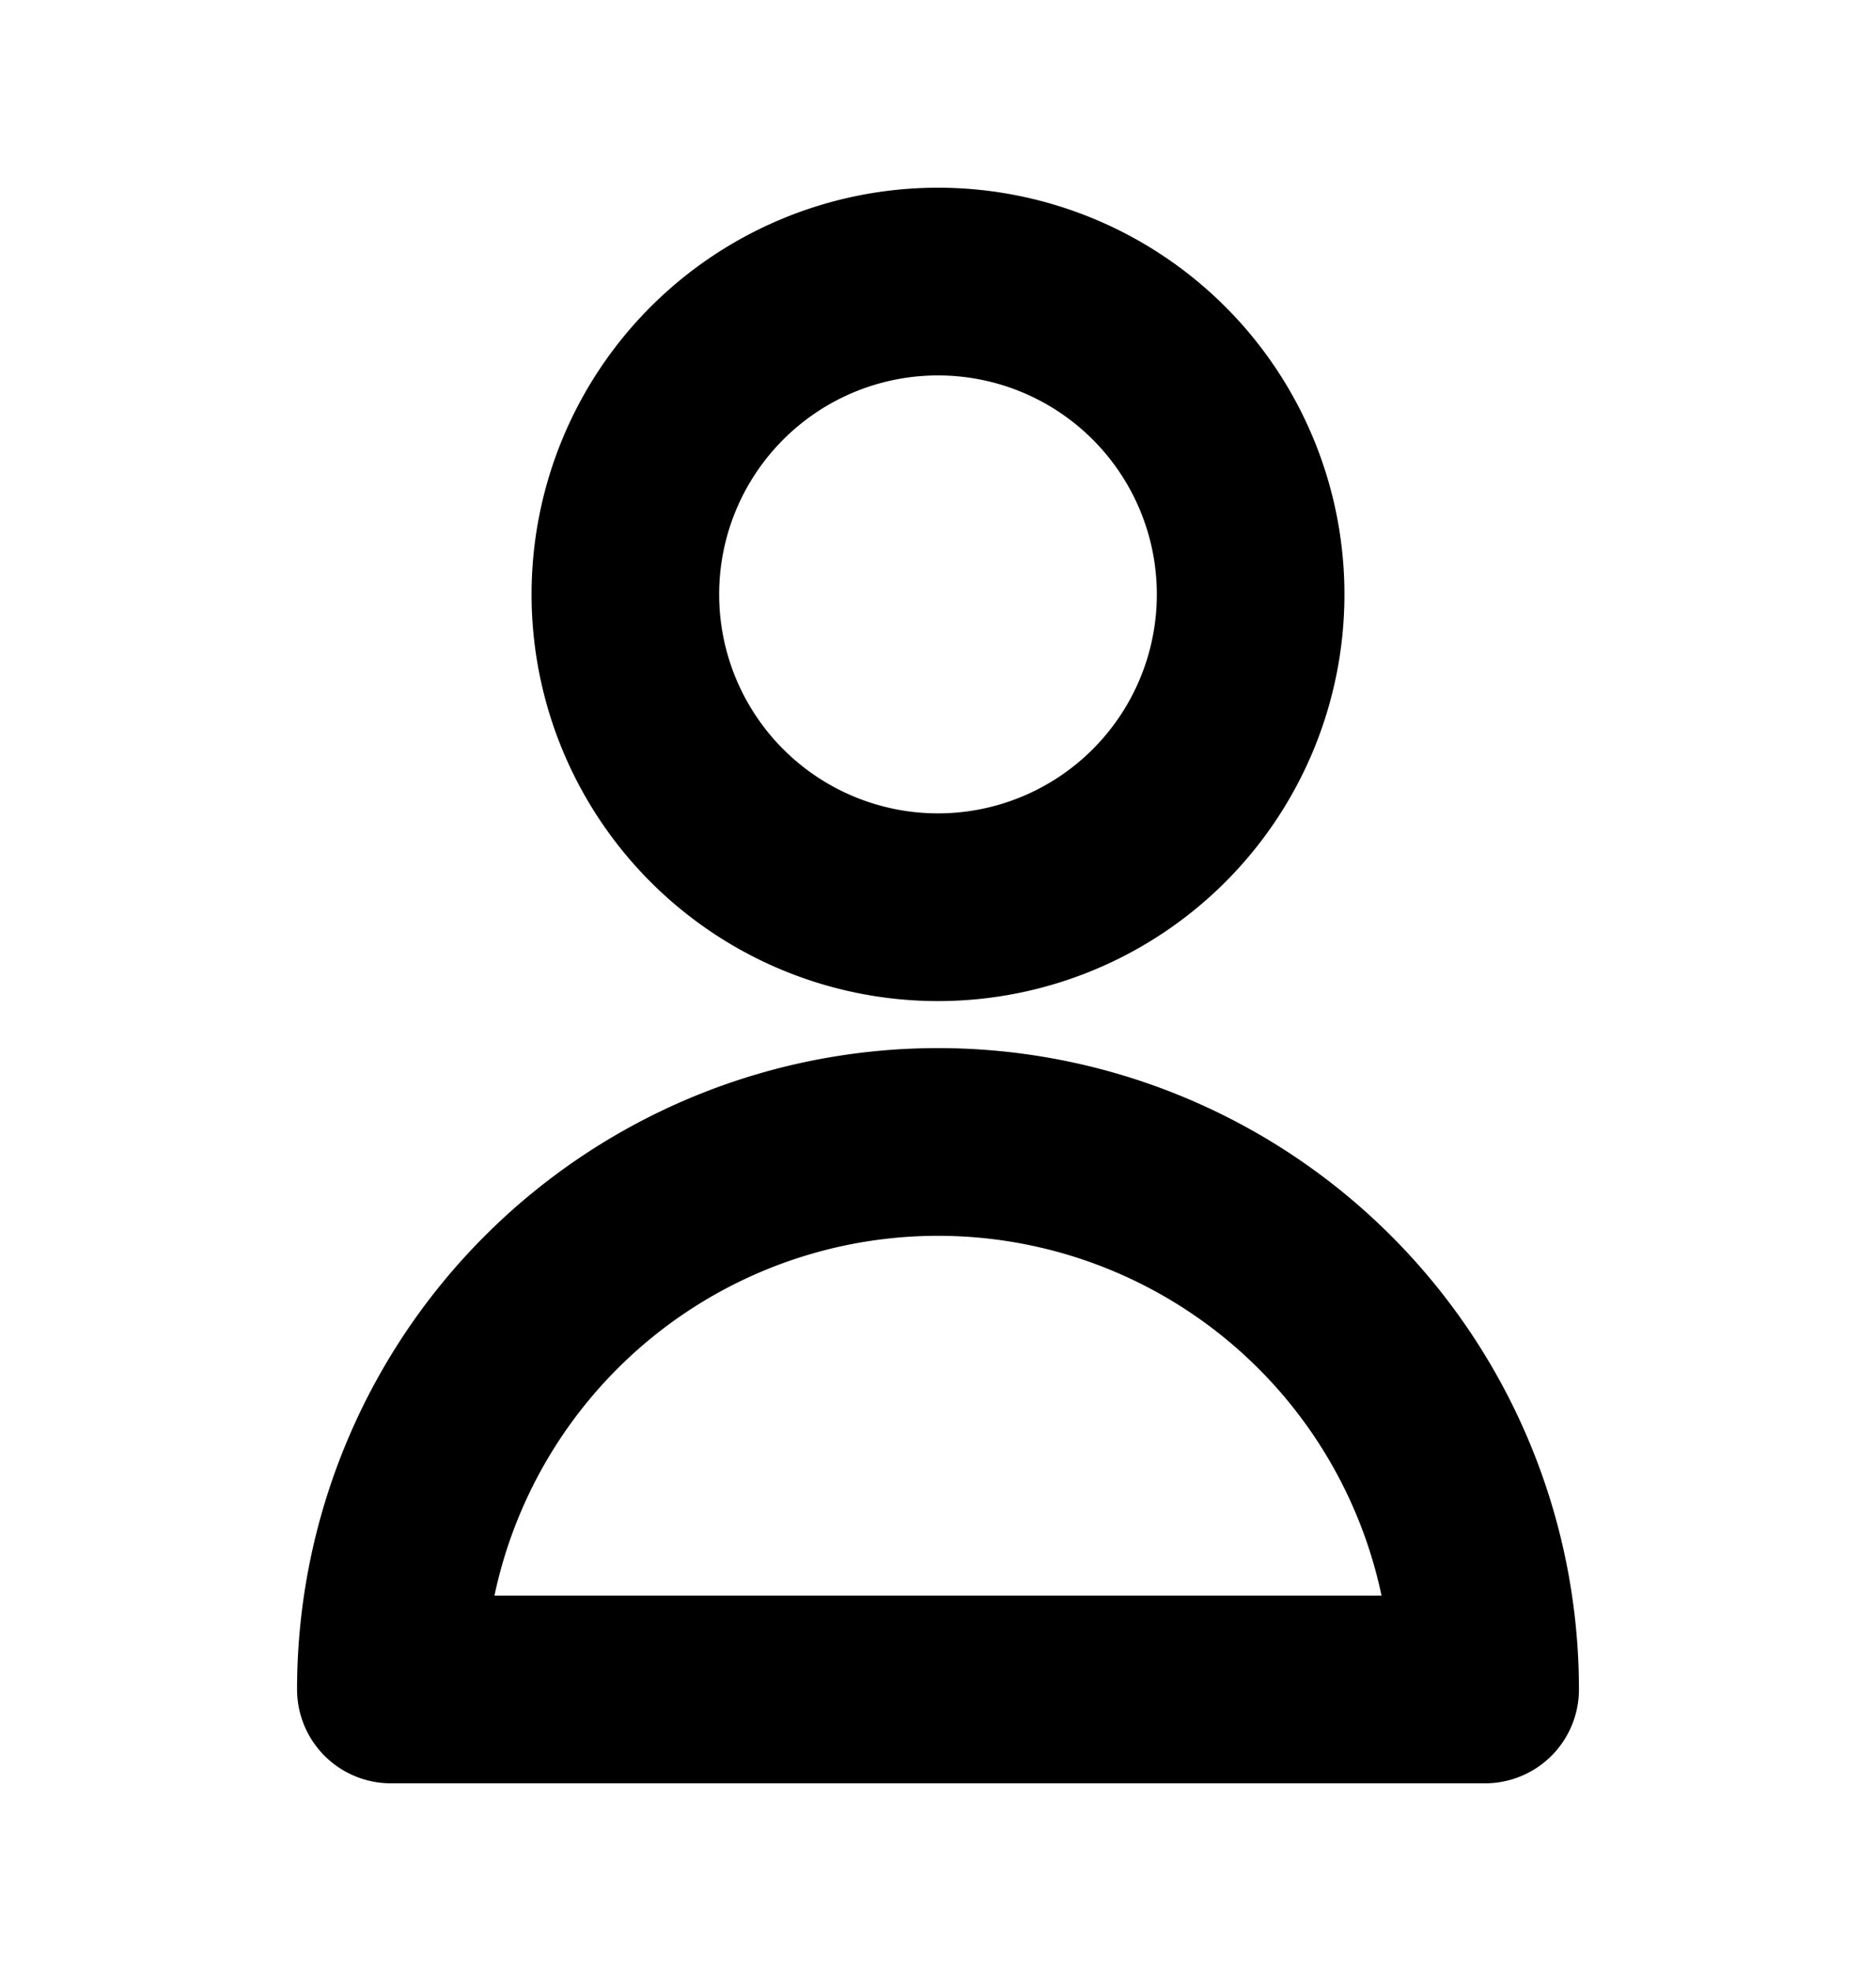 <svg xmlns="http://www.w3.org/2000/svg" fill="none" viewBox="0 0 20 21"><path stroke="#000" stroke-linecap="round" stroke-linejoin="round" stroke-width="2" d="M13.333 6.333a3.333 3.333 0 1 1-6.666 0 3.333 3.333 0 0 1 6.666 0ZM10 12.167A5.833 5.833 0 0 0 4.167 18h11.666A5.833 5.833 0 0 0 10 12.167Z"/></svg>